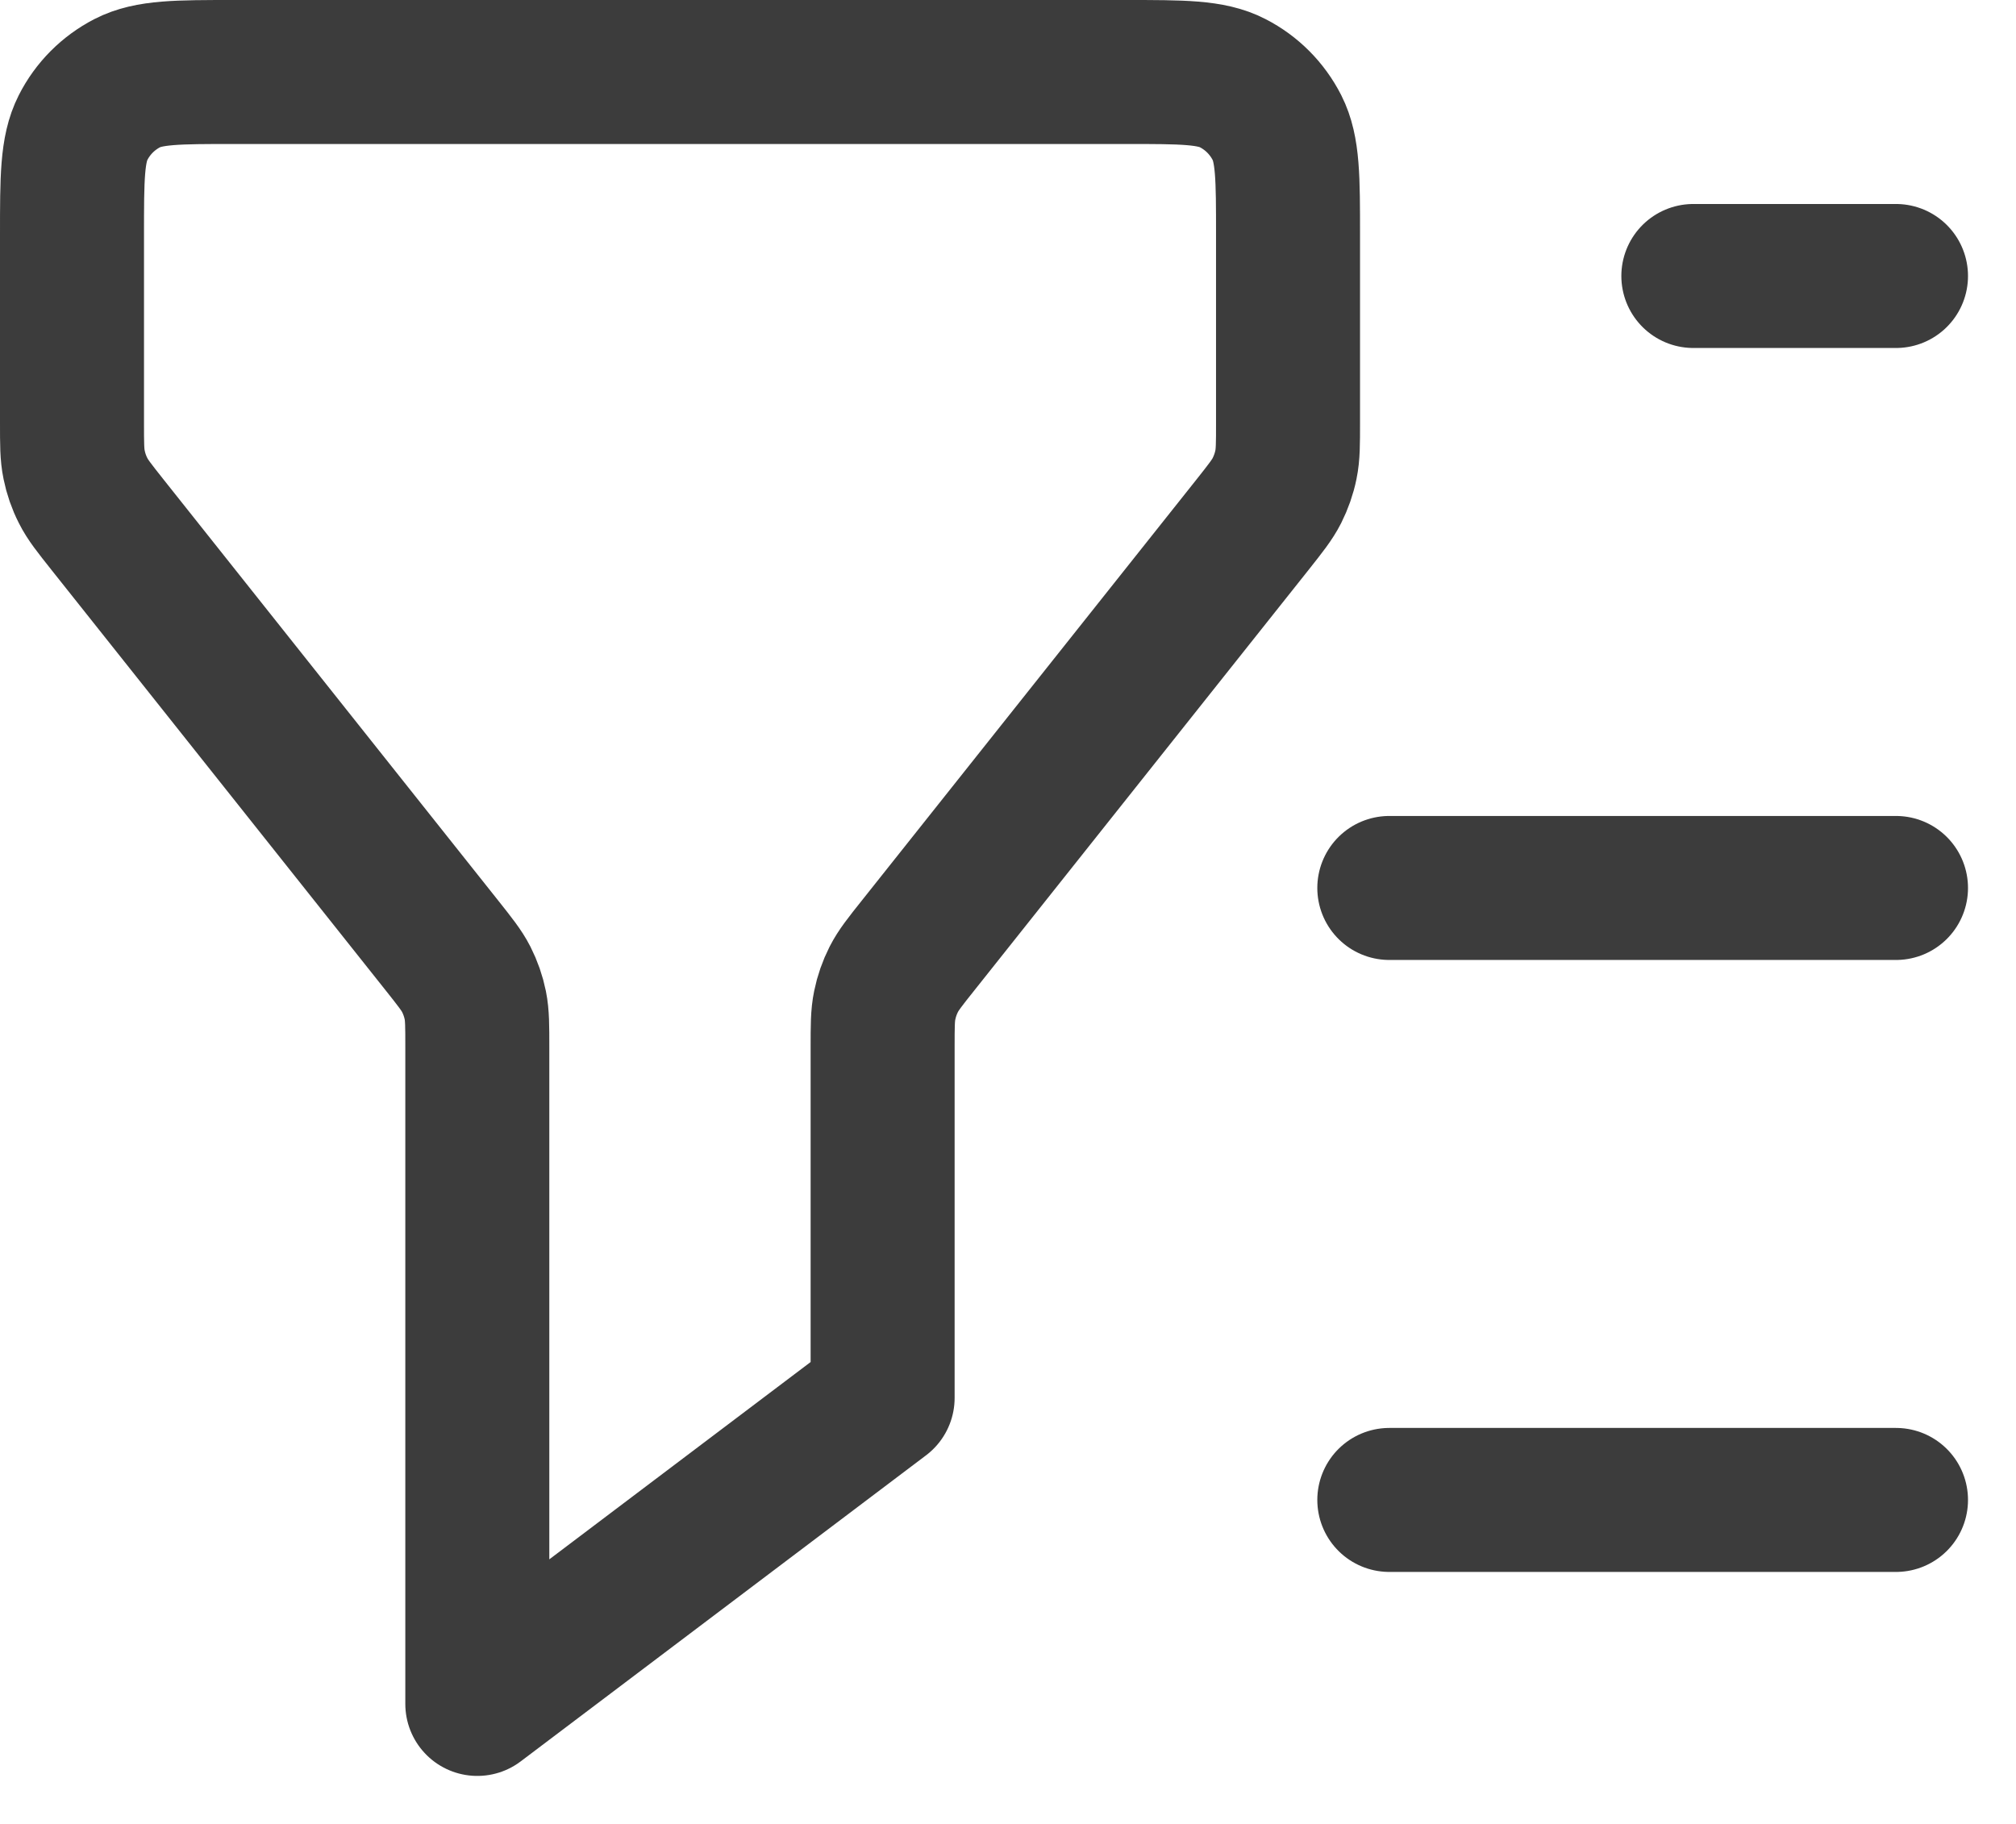 <svg width="21" height="19" viewBox="0 0 21 19" fill="none" xmlns="http://www.w3.org/2000/svg">
<path d="M19.75 2.875H17.639M19.75 9.25H14.472M19.75 15.625H14.472M4.972 17.75V10.909C4.972 10.688 4.972 10.577 4.951 10.472C4.932 10.378 4.9 10.287 4.857 10.202C4.808 10.106 4.739 10.02 4.602 9.847L1.12 5.466C0.983 5.293 0.914 5.207 0.866 5.111C0.822 5.025 0.791 4.935 0.772 4.841C0.75 4.735 0.75 4.625 0.75 4.404V2.45C0.75 1.855 0.75 1.557 0.865 1.33C0.966 1.13 1.128 0.968 1.326 0.866C1.552 0.75 1.848 0.75 2.439 0.75H11.728C12.319 0.75 12.615 0.75 12.84 0.866C13.039 0.968 13.2 1.13 13.302 1.33C13.417 1.557 13.417 1.855 13.417 2.45V4.404C13.417 4.625 13.417 4.735 13.395 4.841C13.376 4.935 13.344 5.025 13.301 5.111C13.252 5.207 13.184 5.293 13.047 5.466L9.565 9.847C9.427 10.02 9.359 10.106 9.31 10.202C9.267 10.287 9.235 10.378 9.216 10.472C9.194 10.577 9.194 10.688 9.194 10.909V14.562L4.972 17.75Z" stroke="#3C3C3C" stroke-width="1.5" stroke-linecap="round" stroke-linejoin="round"/>
</svg>
